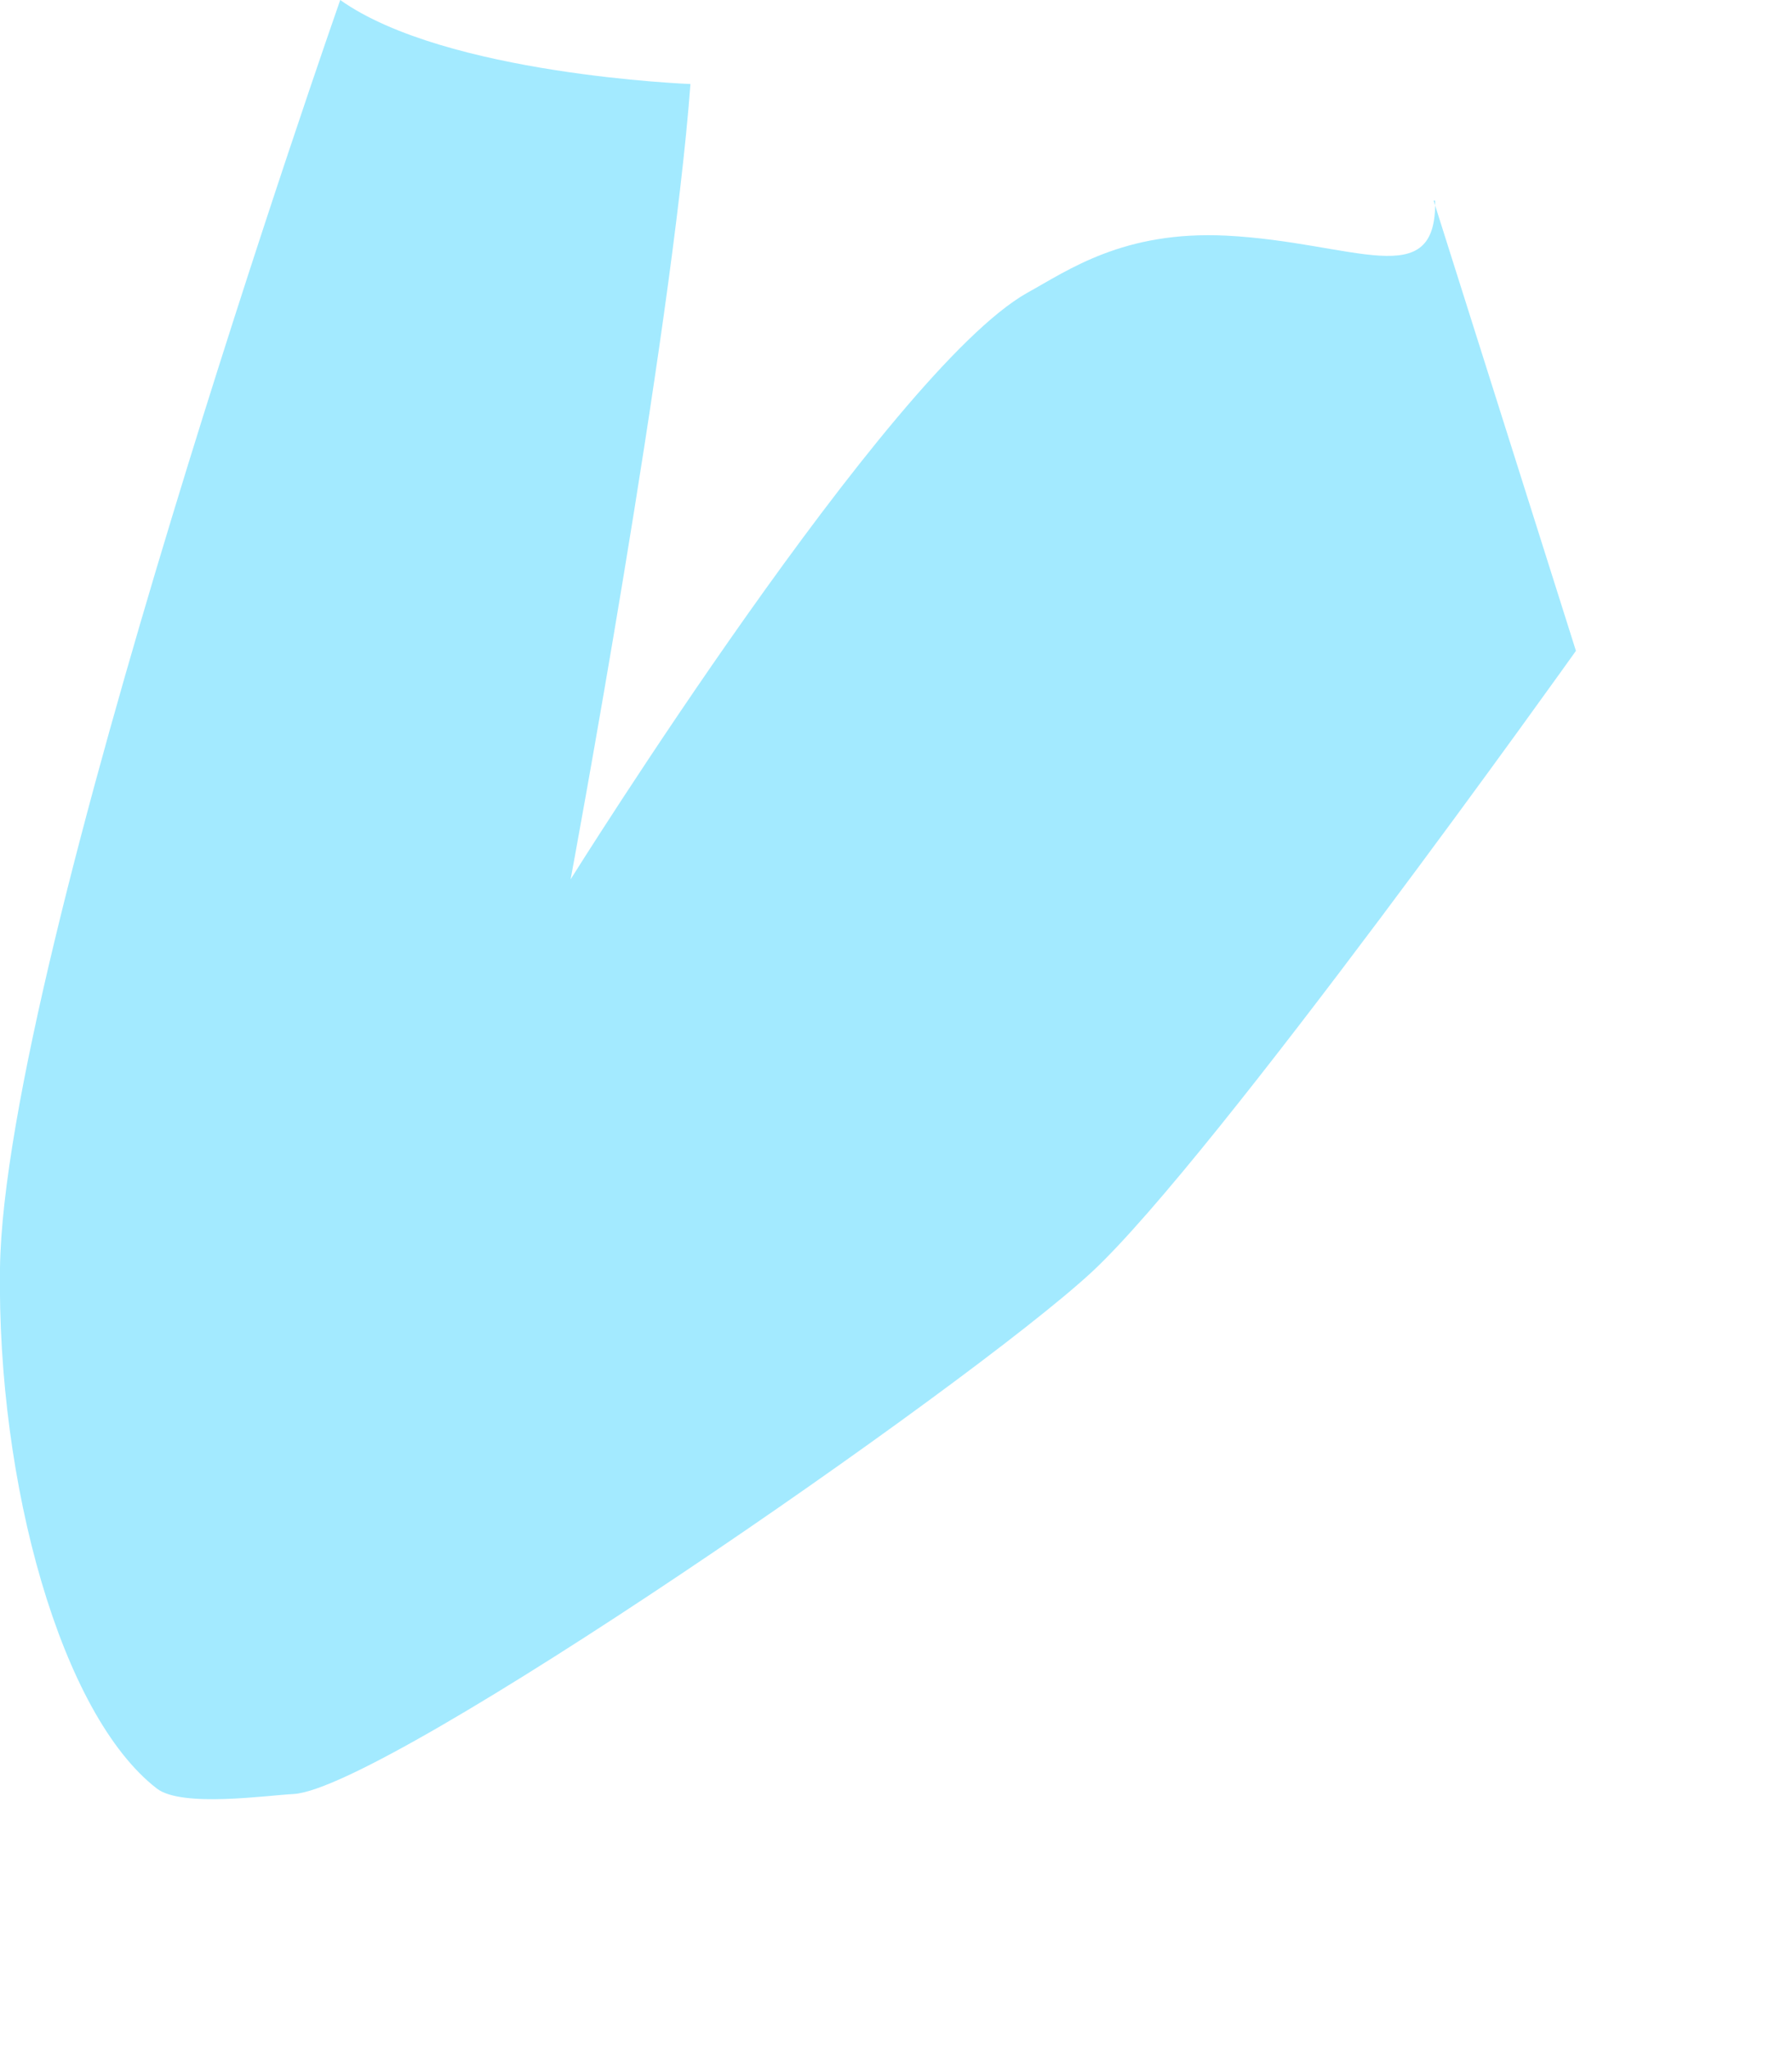 <?xml version="1.0" encoding="utf-8"?>
<svg xmlns="http://www.w3.org/2000/svg" fill="none" height="100%" overflow="visible" preserveAspectRatio="none" style="display: block;" viewBox="0 0 7 8" width="100%">
<path d="M5.606 0.783C5.613 1.148 5.293 0.946 4.791 0.92C4.388 0.9 4.173 1.055 4.013 1.143C3.47 1.448 2.229 3.433 2.229 3.433C2.229 3.433 2.625 1.306 2.697 0.328C2.697 0.328 1.74 0.292 1.329 0C1.329 0 0.016 3.744 0 4.951C-0.012 5.791 0.238 6.694 0.613 6.983C0.711 7.058 1.045 7.009 1.148 7.004C1.513 6.981 3.78 5.414 4.264 4.967C4.747 4.519 6.156 2.541 6.156 2.541L5.6 0.783H5.606Z" fill="#A3EAFF" id="Vector"/>
</svg>